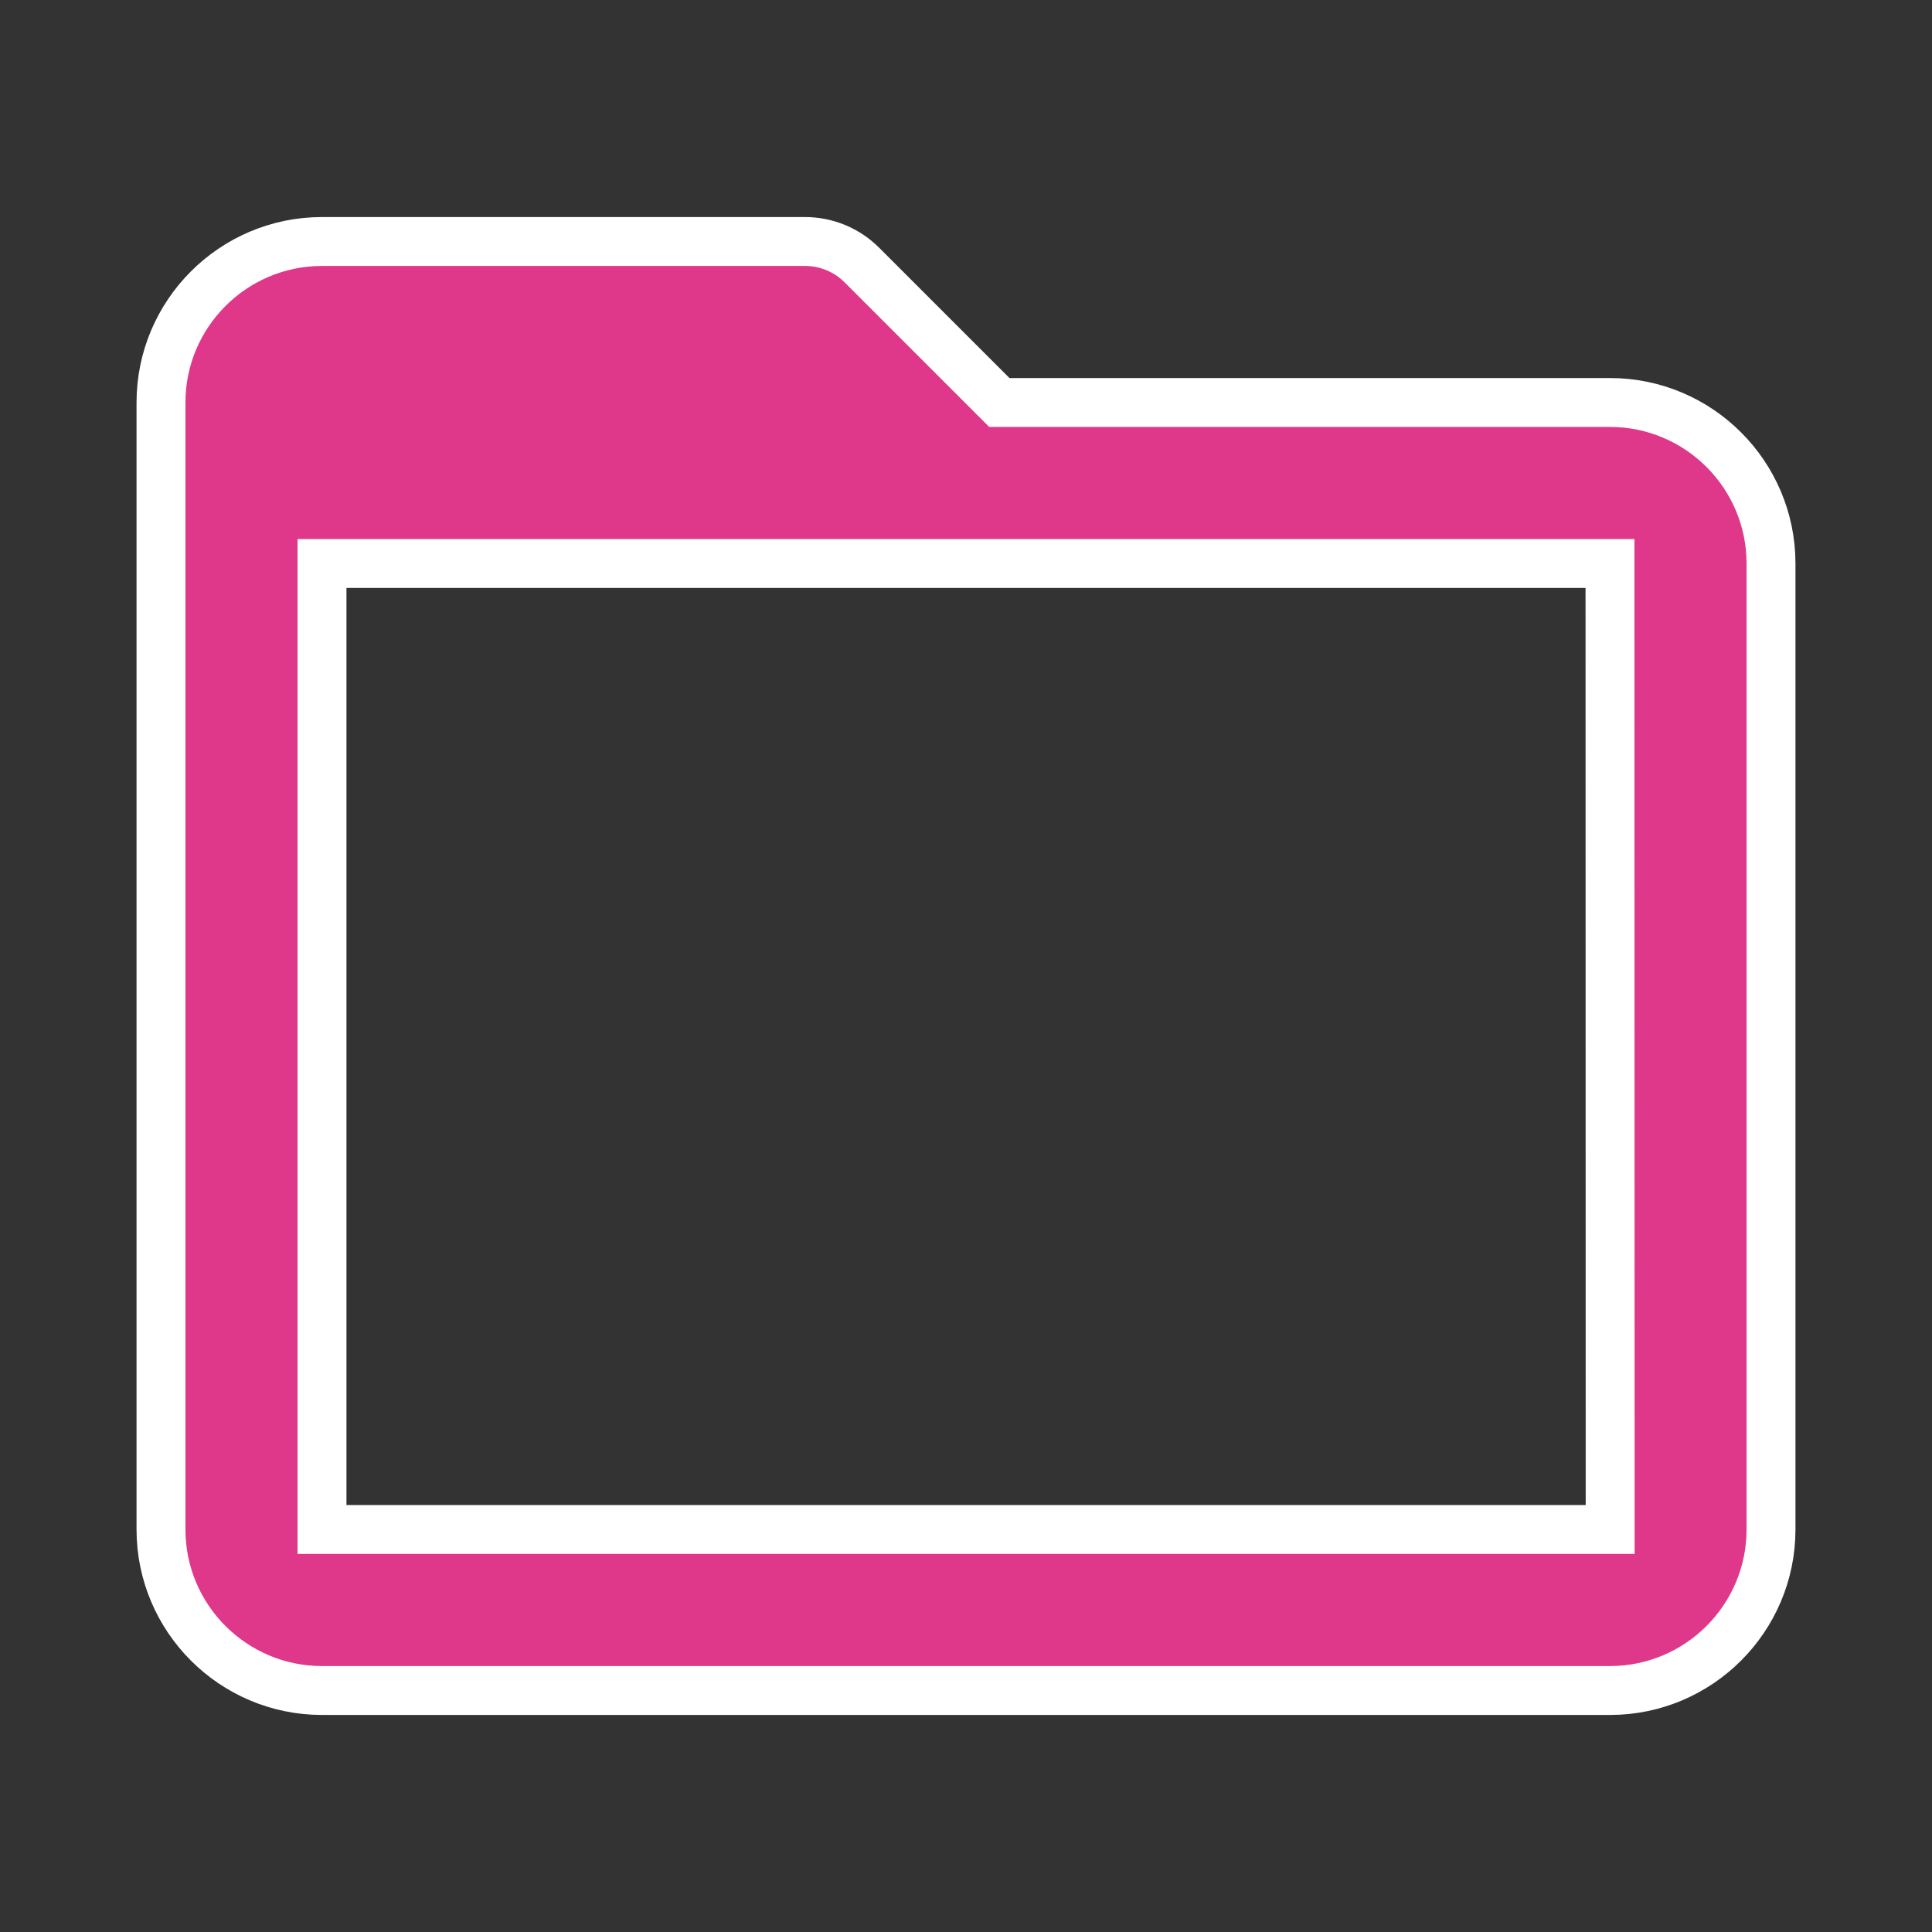 <?xml version="1.0" encoding="UTF-8"?>
<svg width="79px" height="79px" viewBox="0 0 79 79" version="1.1" xmlns="http://www.w3.org/2000/svg" xmlns:xlink="http://www.w3.org/1999/xlink">
    <rect x="0" y="0" width="79" height="79" fill="#333333" stroke="none"/>
    <title>ico-noticia</title>
    <defs>
        <rect id="path-1" x="0" y="0" width="79" height="79"></rect>
    </defs>
    <g id="layout" stroke="none" stroke-width="1" fill="none" fill-rule="evenodd">
        <g id="02-copy" transform="translate(-271, -850)">
            <g id="file-/-folder" transform="translate(271, 850)">
                <mask id="mask-2" fill="white">
                    <use xlink:href="#path-1"></use>
                </mask>
                <g id="file-/-folder-(Background/Mask)"></g>
                <path d="M40.863,16.458 L35.244,10.839 C34.628,10.221 33.789,9.875 32.917,9.875 L13.167,9.875 C9.536,9.875 6.583,12.828 6.583,16.458 L6.583,62.542 C6.583,66.172 9.536,69.125 13.167,69.125 L65.833,69.125 C69.464,69.125 72.417,66.172 72.417,62.542 L72.417,23.042 C72.417,19.411 69.464,16.458 65.833,16.458 L40.863,16.458 Z M13.167,23.042 L65.833,23.042 L65.84,62.542 L13.167,62.542 L13.167,23.042 Z" stroke="#FFFFFF" stroke-width="2" fill="#DF3789" stroke-dasharray="0,0" mask="url(#mask-2)"></path>
            </g>
        </g>
    </g>
</svg>